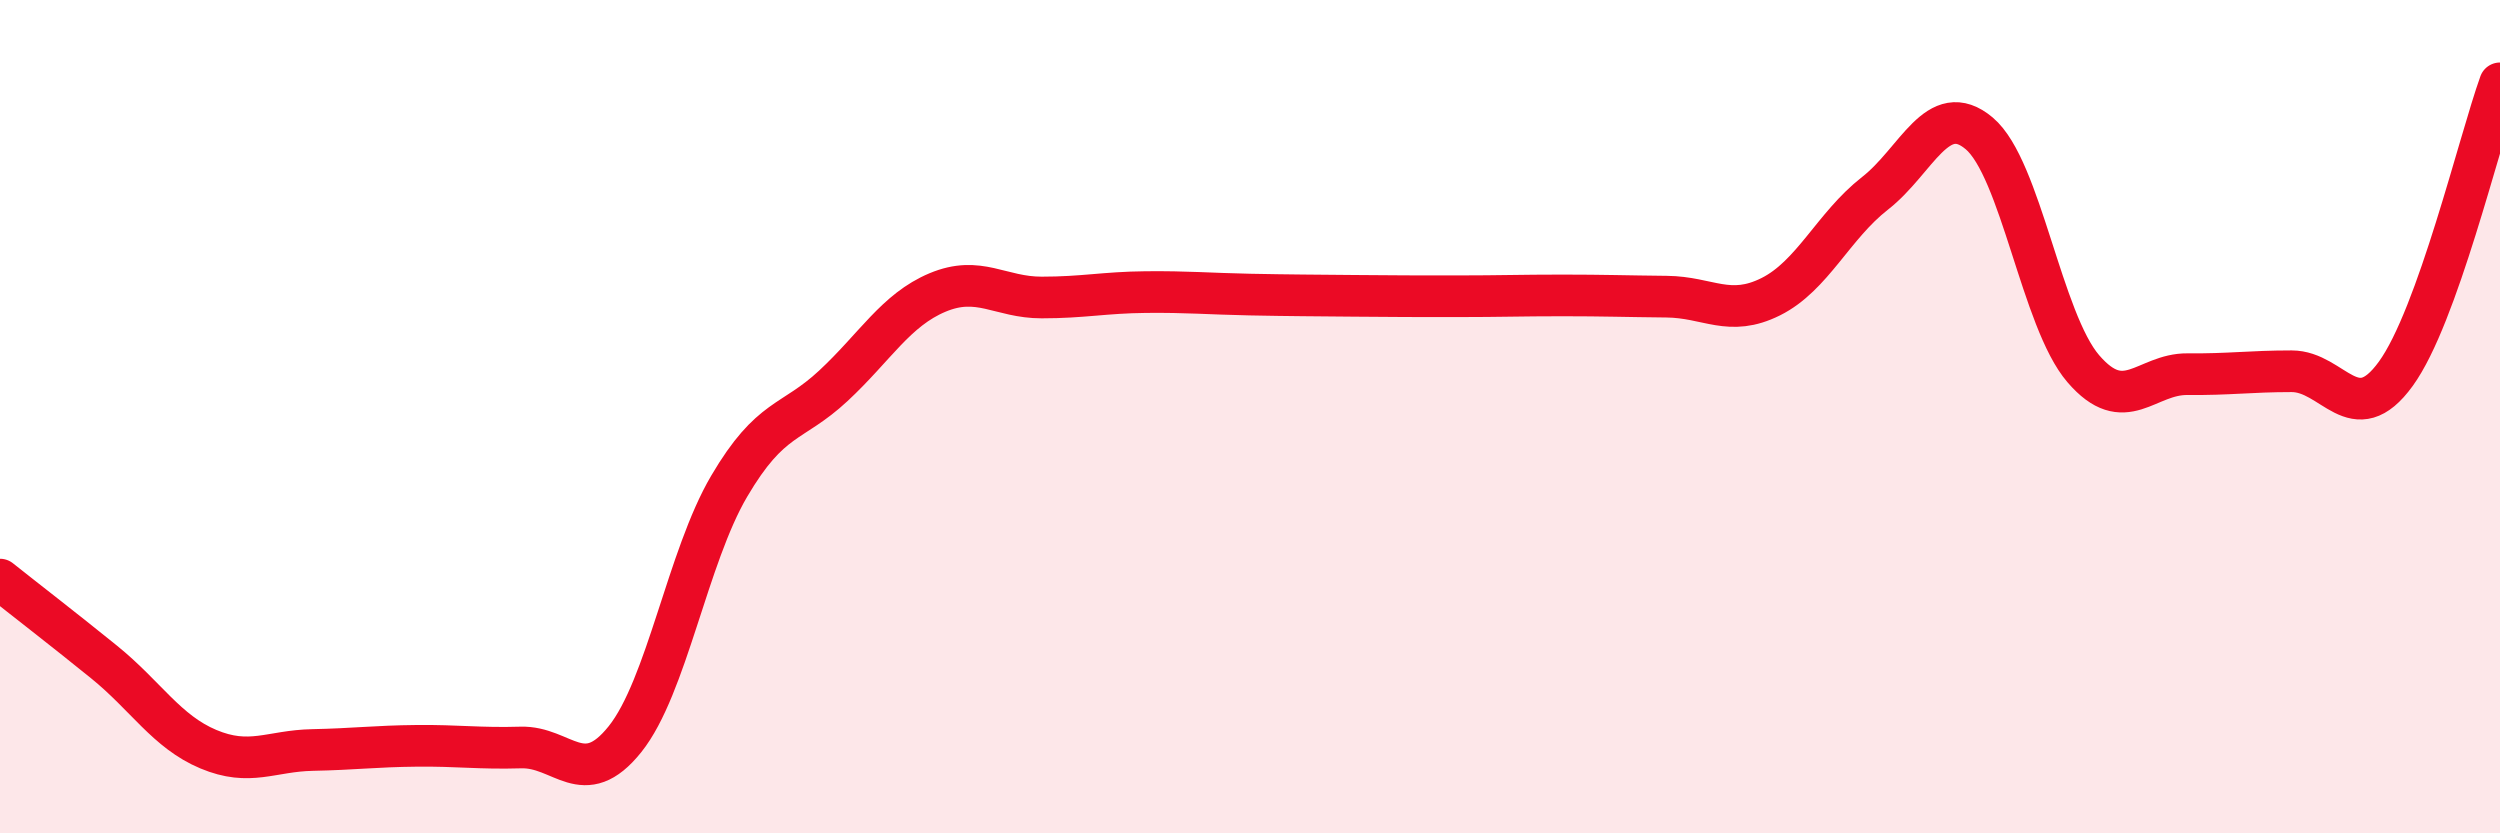 
    <svg width="60" height="20" viewBox="0 0 60 20" xmlns="http://www.w3.org/2000/svg">
      <path
        d="M 0,13.91 C 0.5,14.31 1.5,15.08 2.5,15.89 C 3.5,16.7 4,17.56 5,17.98 C 6,18.4 6.5,18.02 7.5,18 C 8.5,17.98 9,17.91 10,17.9 C 11,17.89 11.5,17.97 12.5,17.94 C 13.5,17.91 14,18.99 15,17.74 C 16,16.49 16.5,13.37 17.5,11.67 C 18.5,9.97 19,10.19 20,9.26 C 21,8.33 21.5,7.44 22.5,7.02 C 23.5,6.6 24,7.14 25,7.14 C 26,7.14 26.5,7.02 27.5,7.01 C 28.5,7 29,7.05 30,7.07 C 31,7.09 31.5,7.09 32.5,7.1 C 33.5,7.11 34,7.11 35,7.11 C 36,7.11 36.5,7.09 37.5,7.09 C 38.5,7.09 39,7.11 40,7.12 C 41,7.13 41.5,7.62 42.5,7.12 C 43.5,6.62 44,5.42 45,4.64 C 46,3.86 46.5,2.36 47.5,3.2 C 48.5,4.04 49,7.69 50,8.85 C 51,10.01 51.5,8.97 52.5,8.98 C 53.5,8.99 54,8.91 55,8.91 C 56,8.91 56.5,10.35 57.5,8.97 C 58.5,7.59 59.5,3.39 60,2L60 20L0 20Z"
        fill="#EB0A25"
        opacity="0.1"
        stroke-linecap="round"
        stroke-linejoin="round"
      />
      <path
        d="M 0,13.91 C 0.5,14.31 1.5,15.08 2.5,15.89 C 3.5,16.7 4,17.56 5,17.98 C 6,18.4 6.5,18.02 7.5,18 C 8.5,17.98 9,17.91 10,17.9 C 11,17.89 11.5,17.97 12.5,17.94 C 13.5,17.91 14,18.99 15,17.74 C 16,16.49 16.5,13.37 17.5,11.67 C 18.5,9.97 19,10.19 20,9.26 C 21,8.33 21.5,7.44 22.5,7.02 C 23.5,6.6 24,7.14 25,7.14 C 26,7.14 26.5,7.02 27.5,7.01 C 28.5,7 29,7.05 30,7.07 C 31,7.09 31.5,7.09 32.5,7.1 C 33.5,7.11 34,7.11 35,7.11 C 36,7.11 36.5,7.09 37.5,7.09 C 38.5,7.09 39,7.11 40,7.12 C 41,7.13 41.5,7.62 42.5,7.12 C 43.5,6.62 44,5.42 45,4.64 C 46,3.86 46.5,2.36 47.5,3.2 C 48.5,4.04 49,7.69 50,8.85 C 51,10.01 51.5,8.97 52.5,8.98 C 53.5,8.99 54,8.91 55,8.91 C 56,8.91 56.5,10.35 57.5,8.97 C 58.5,7.59 59.5,3.39 60,2"
        stroke="#EB0A25"
        stroke-width="1"
        fill="none"
        stroke-linecap="round"
        stroke-linejoin="round"
      />
    </svg>
  